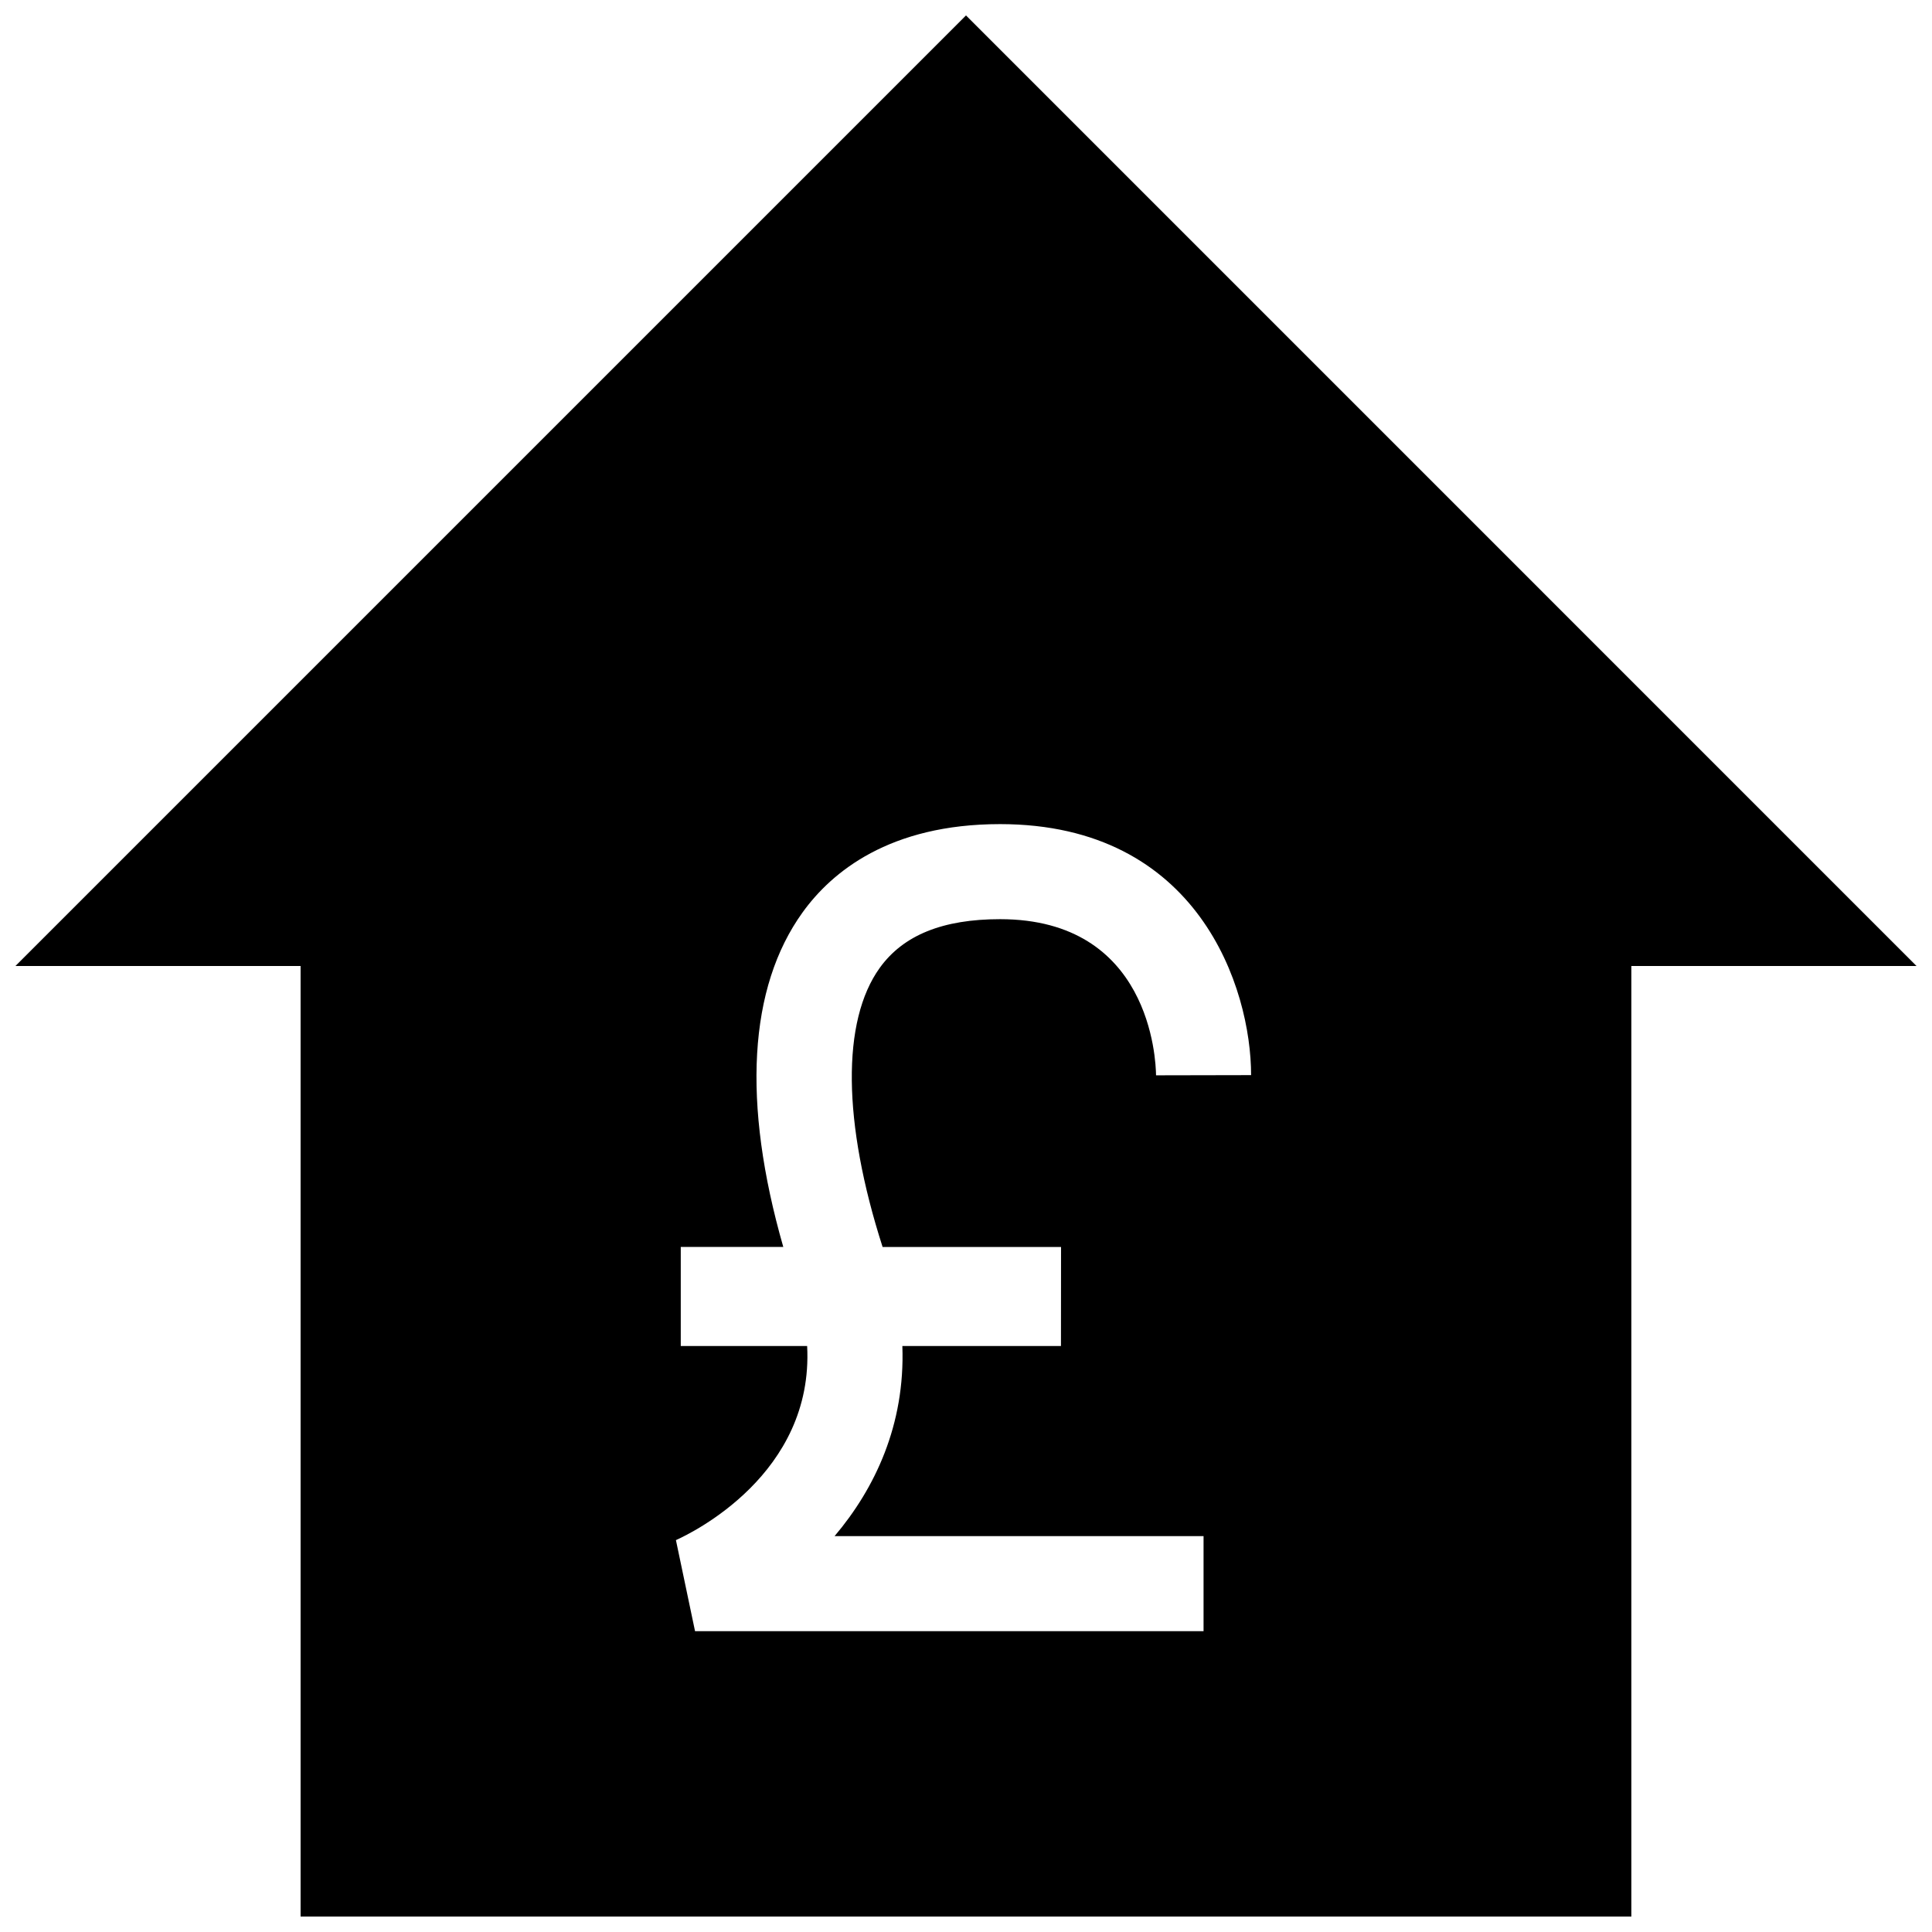 <?xml version="1.0" encoding="UTF-8"?>
<!-- Uploaded to: ICON Repo, www.svgrepo.com, Generator: ICON Repo Mixer Tools -->
<svg width="800px" height="800px" version="1.1" viewBox="144 144 512 512" xmlns="http://www.w3.org/2000/svg">
 <defs>
  <clipPath id="a">
   <path d="m148.09 148.09h503.81v503.81h-503.81z"/>
  </clipPath>
 </defs>
 <g clip-path="url(#a)">
  <path d="m400 148.09-251.91 251.91h75.57v251.91h352.67v-251.91h75.57zm-22.105 326.37h47.293l-0.023 26.25h-42.031c0.762 20.859-7.269 37.75-17.965 50.383h97.785v25.191l-134.76-0.004-5.066-24.133c4.168-1.863 36.57-17.508 34.773-51.438h-33.492v-26.25h27.172c-10.965-38.234-9.234-68.754 5.129-88.688 7.699-10.676 23-23.371 52.324-23.371 52.617 0 66.52 43.492 66.52 66.52l-25.191 0.051c-0.051-4.231-1.578-41.379-41.328-41.379-15.203 0-25.633 4.231-31.883 12.891-10.156 14.105-9.855 40.977 0.746 73.977z"/>
 </g>
</svg>